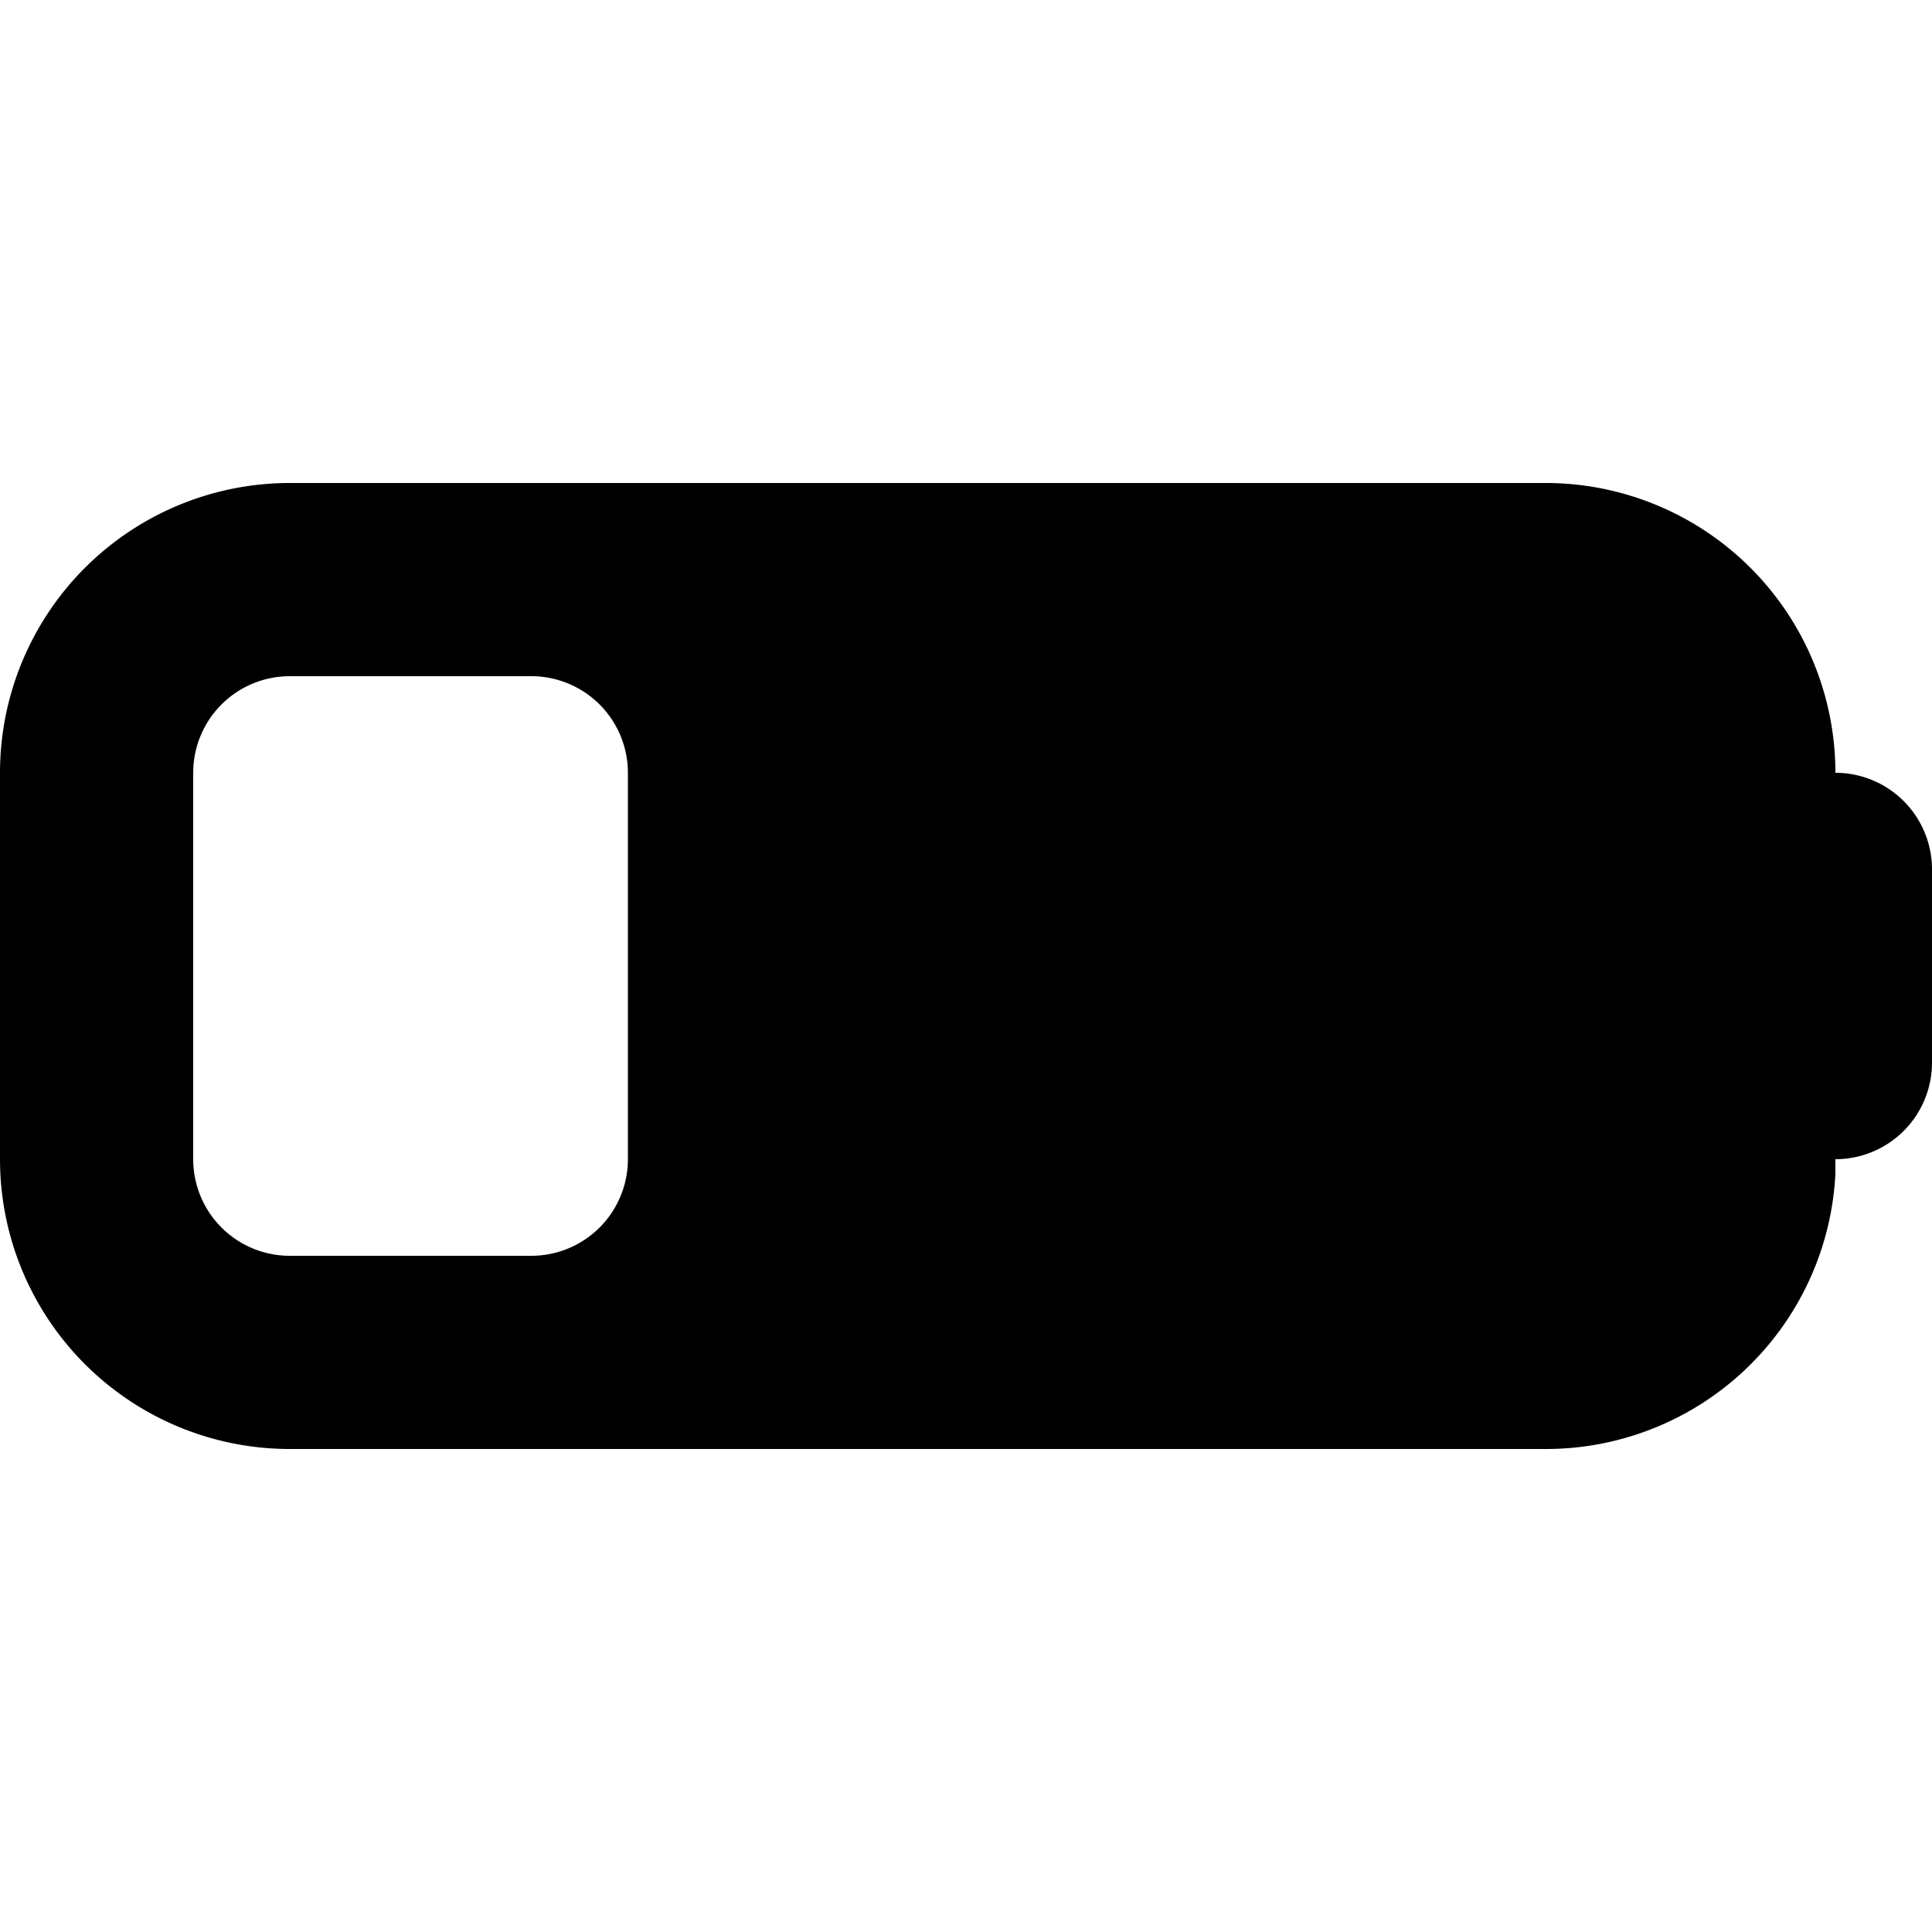 <svg width="20" height="20" viewBox="0 0 20 20" xmlns="http://www.w3.org/2000/svg"><path d="M16 5a3 3 0 0 1 3 3 1 1 0 0 1 1 1v2a1 1 0 0 1-1 1v.15A3 3 0 0 1 16 15H3a3 3 0 0 1-3-3V8a3 3 0 0 1 3-3h13ZM3 7a1 1 0 0 0-1 1v4a1 1 0 0 0 1 1h2.5a1 1 0 0 0 1-1V8a1 1 0 0 0-1-1H3Z"/></svg>